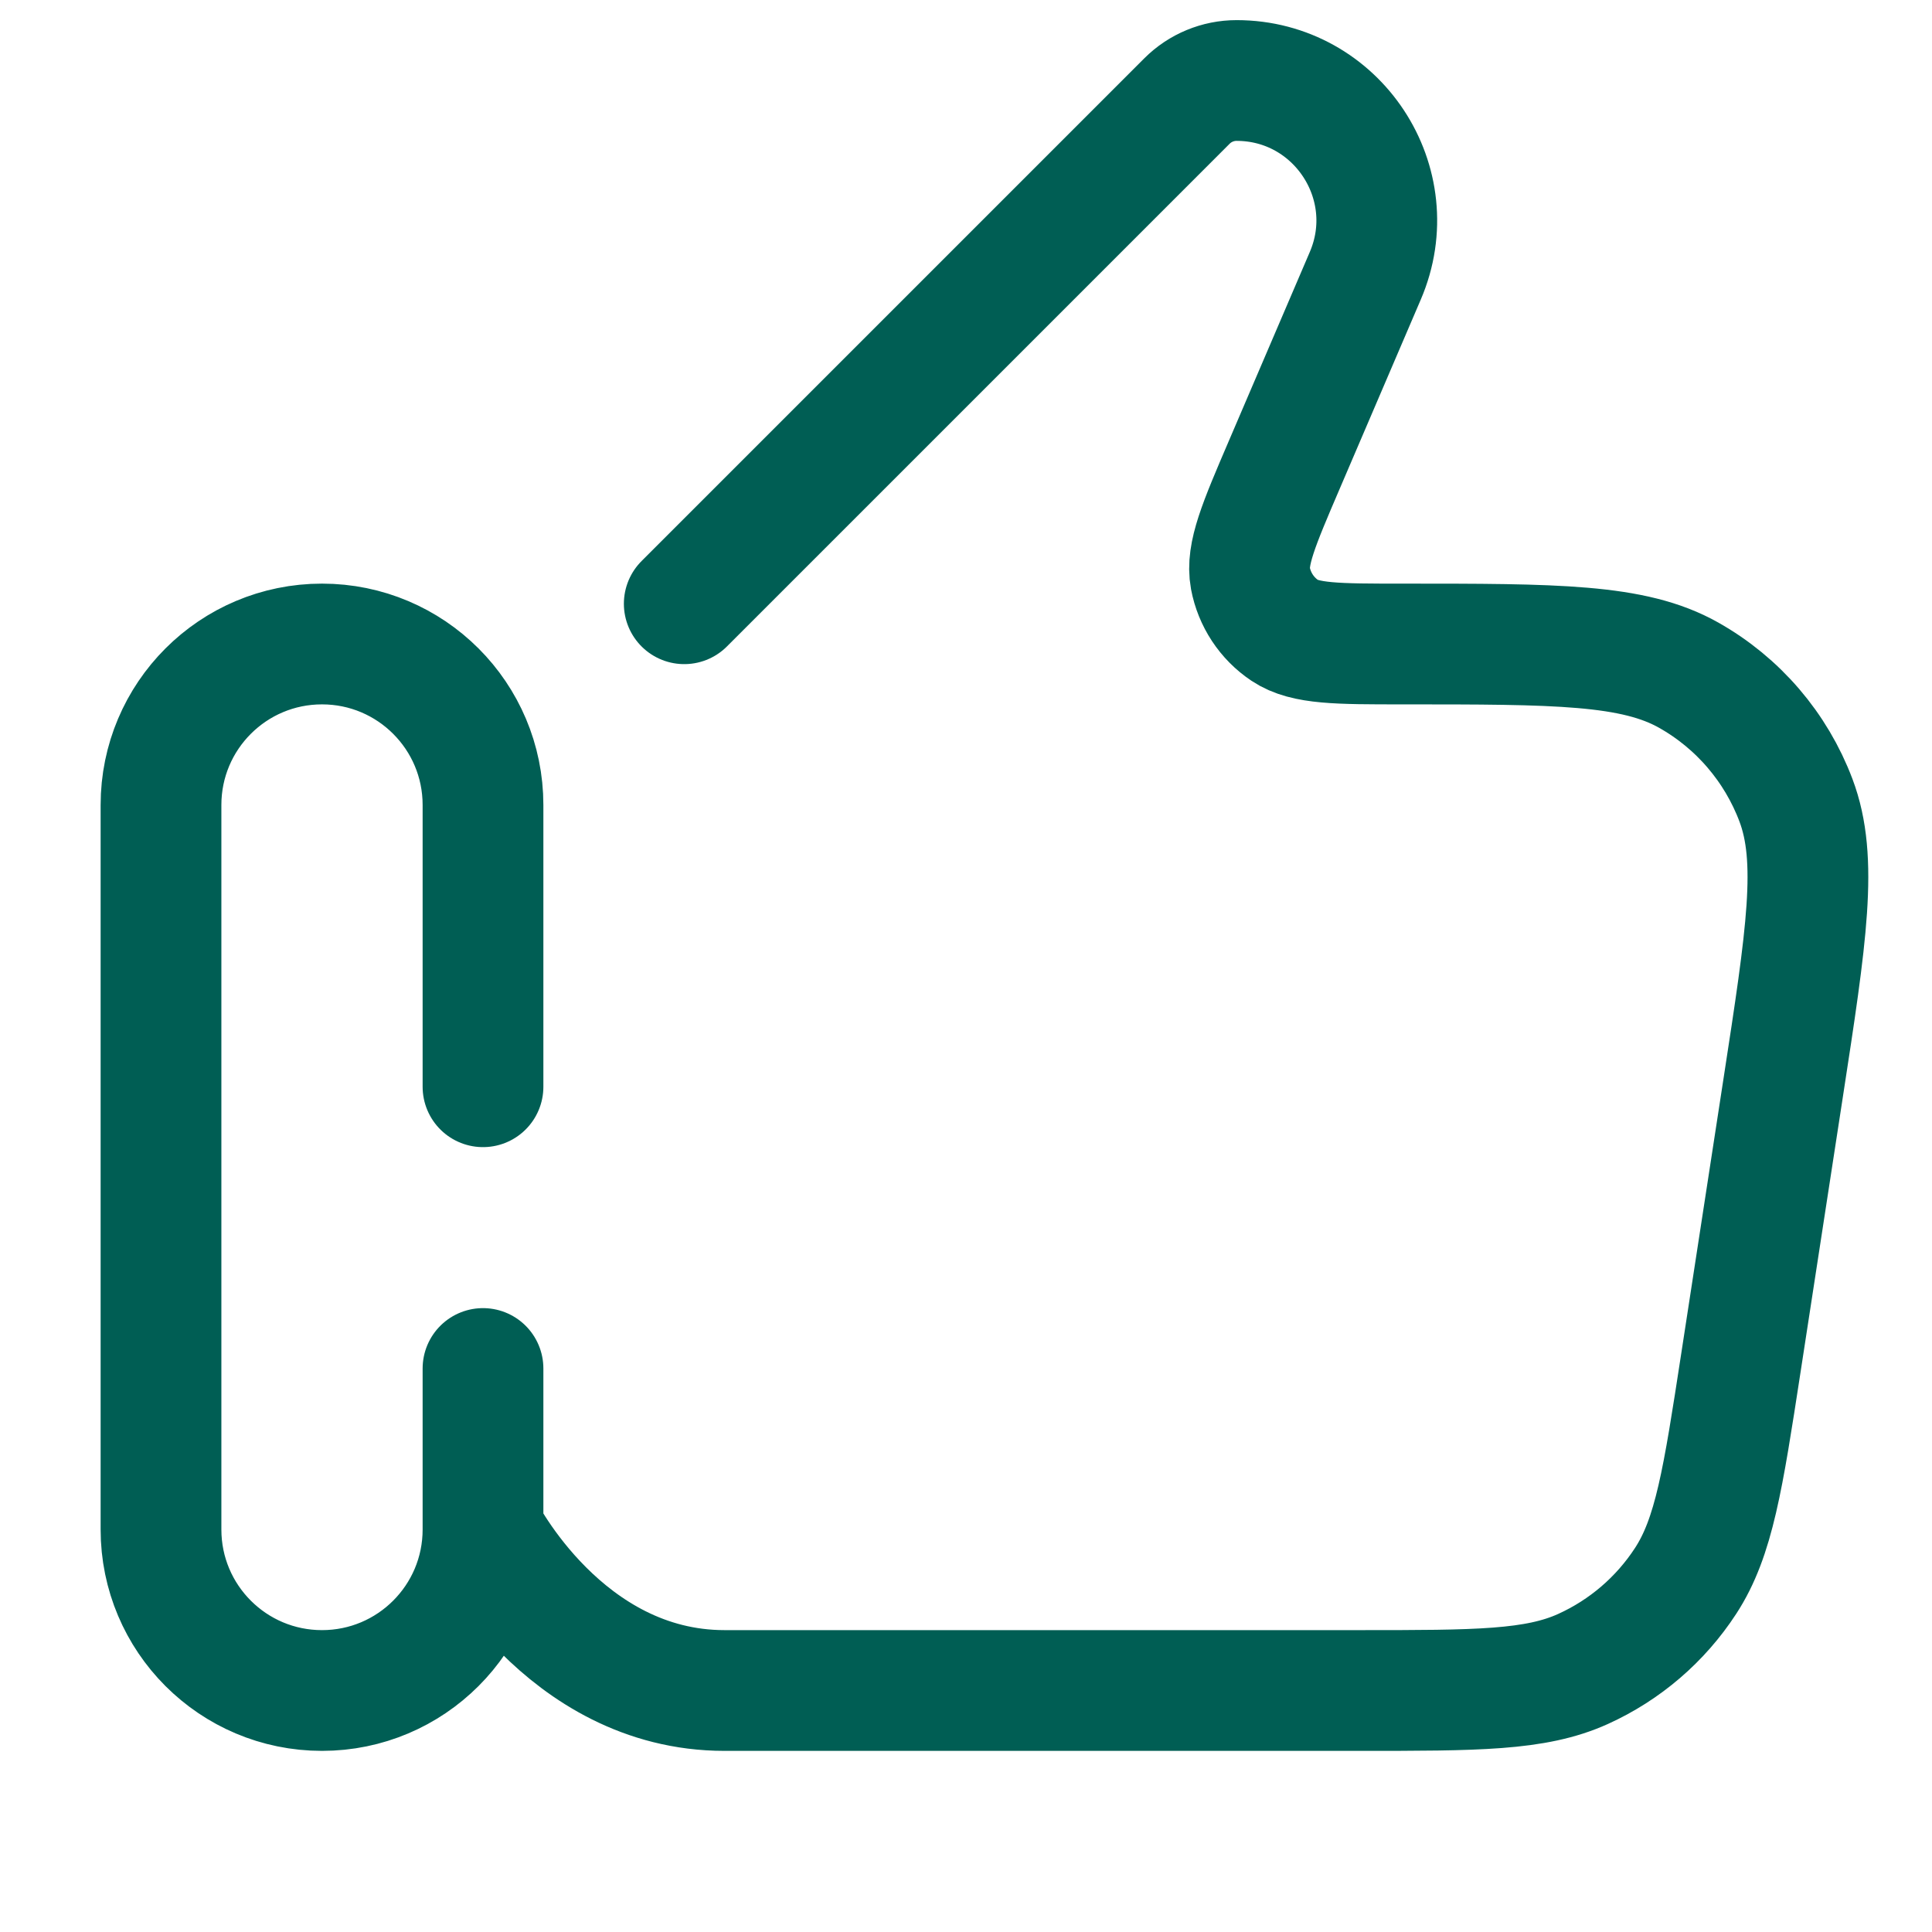 <svg xmlns="http://www.w3.org/2000/svg" width="24" height="24" viewBox="0 0 24 24" fill="none"><path d="M6 19C6 19 7 21 9 21C10.14 21 13.879 21 16.883 21C18.344 21 19.074 21 19.664 20.733C20.185 20.497 20.627 20.118 20.939 19.639C21.293 19.097 21.404 18.374 21.626 16.93L22.151 13.515C22.442 11.624 22.588 10.678 22.31 9.941C22.062 9.283 21.59 8.732 20.977 8.387C20.291 8 19.334 8 17.42 8V8C16.616 8 16.213 8 15.961 7.832C15.737 7.682 15.583 7.448 15.533 7.183C15.478 6.885 15.636 6.515 15.953 5.776L16.96 3.426C17.453 2.278 16.61 1 15.361 1V1C15.13 1 14.908 1.092 14.745 1.255L8.5 7.5M6 17V19C6 20.105 5.105 21 4 21V21C2.895 21 2 20.105 2 19L2 10C2 8.895 2.895 8 4 8V8C5.105 8 6 8.895 6 10V13.5" stroke="#005E54" stroke-width="1.5" stroke-linecap="round" stroke-linejoin="round"></path></svg>